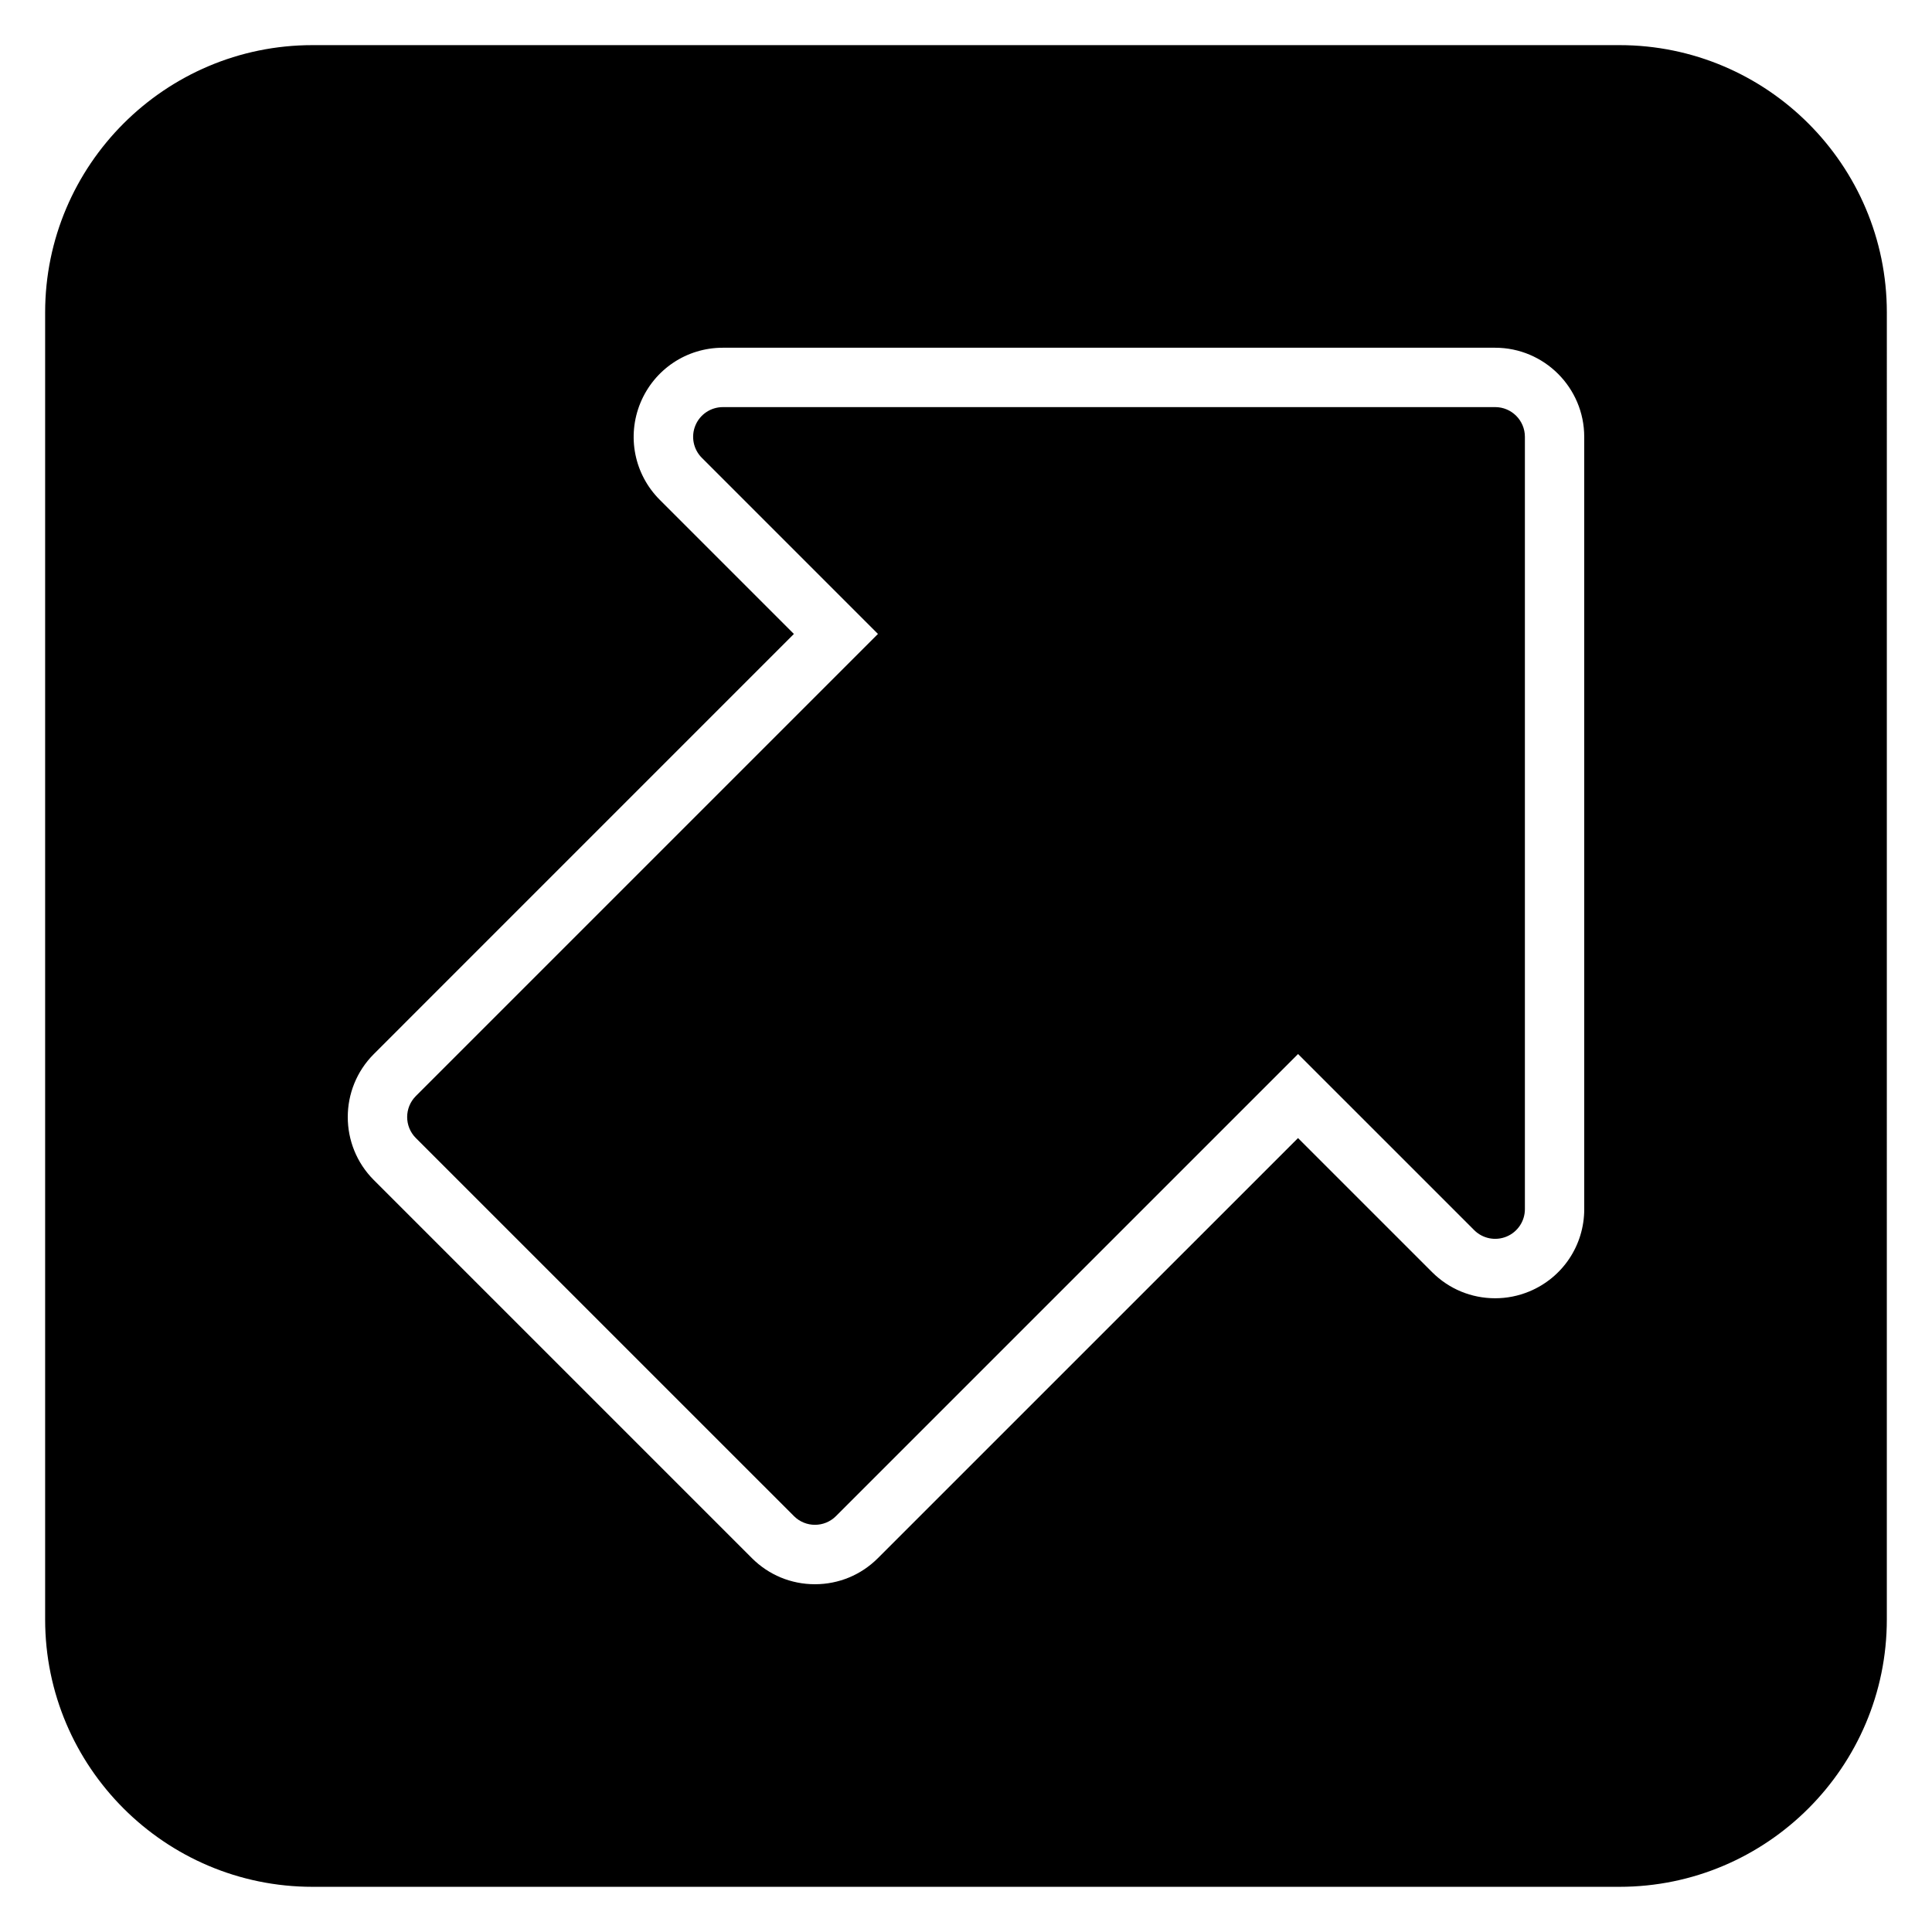 <?xml version="1.0" encoding="UTF-8"?>
<!-- Uploaded to: ICON Repo, www.iconrepo.com, Generator: ICON Repo Mixer Tools -->
<svg fill="#000000" width="800px" height="800px" version="1.1" viewBox="144 144 512 512" xmlns="http://www.w3.org/2000/svg">
 <g>
  <path d="m540.23 251.89h-204.67c-3.184 0-6.055 1.918-7.273 4.859s-0.547 6.328 1.707 8.578l46.672 46.676-122.46 122.46c-3.074 3.074-3.074 8.055 0 11.133l100.2 100.19c1.539 1.539 3.551 2.305 5.566 2.305s4.027-0.77 5.566-2.305l122.46-122.46 46.676 46.672c2.25 2.254 5.629 2.922 8.578 1.707 2.941-1.219 4.859-4.09 4.859-7.273v-204.67c0-4.348-3.527-7.875-7.871-7.875z"/>
  <path d="m573.18 155.96h-346.37c-39.062 0-70.848 31.785-70.848 70.848v346.37c0 39.062 31.785 70.848 70.848 70.848h346.37c39.062 0 70.848-31.785 70.848-70.848l0.004-346.37c0-39.062-31.785-70.848-70.848-70.848zm-9.34 308.48c0 9.578-5.715 18.141-14.566 21.812-2.918 1.203-5.949 1.801-9.047 1.801h-0.004c-6.309-0.004-12.234-2.461-16.695-6.918l-35.539-35.535-111.33 111.32c-4.457 4.461-10.391 6.918-16.699 6.918-6.309 0-12.238-2.457-16.699-6.918l-100.19-100.19c-9.211-9.207-9.211-24.188 0-33.395l111.32-111.33-35.535-35.539c-6.777-6.773-8.785-16.875-5.125-25.73 3.684-8.867 12.242-14.582 21.82-14.582h204.67c13.023 0 23.617 10.594 23.617 23.617z"/>
 </g>
</svg>